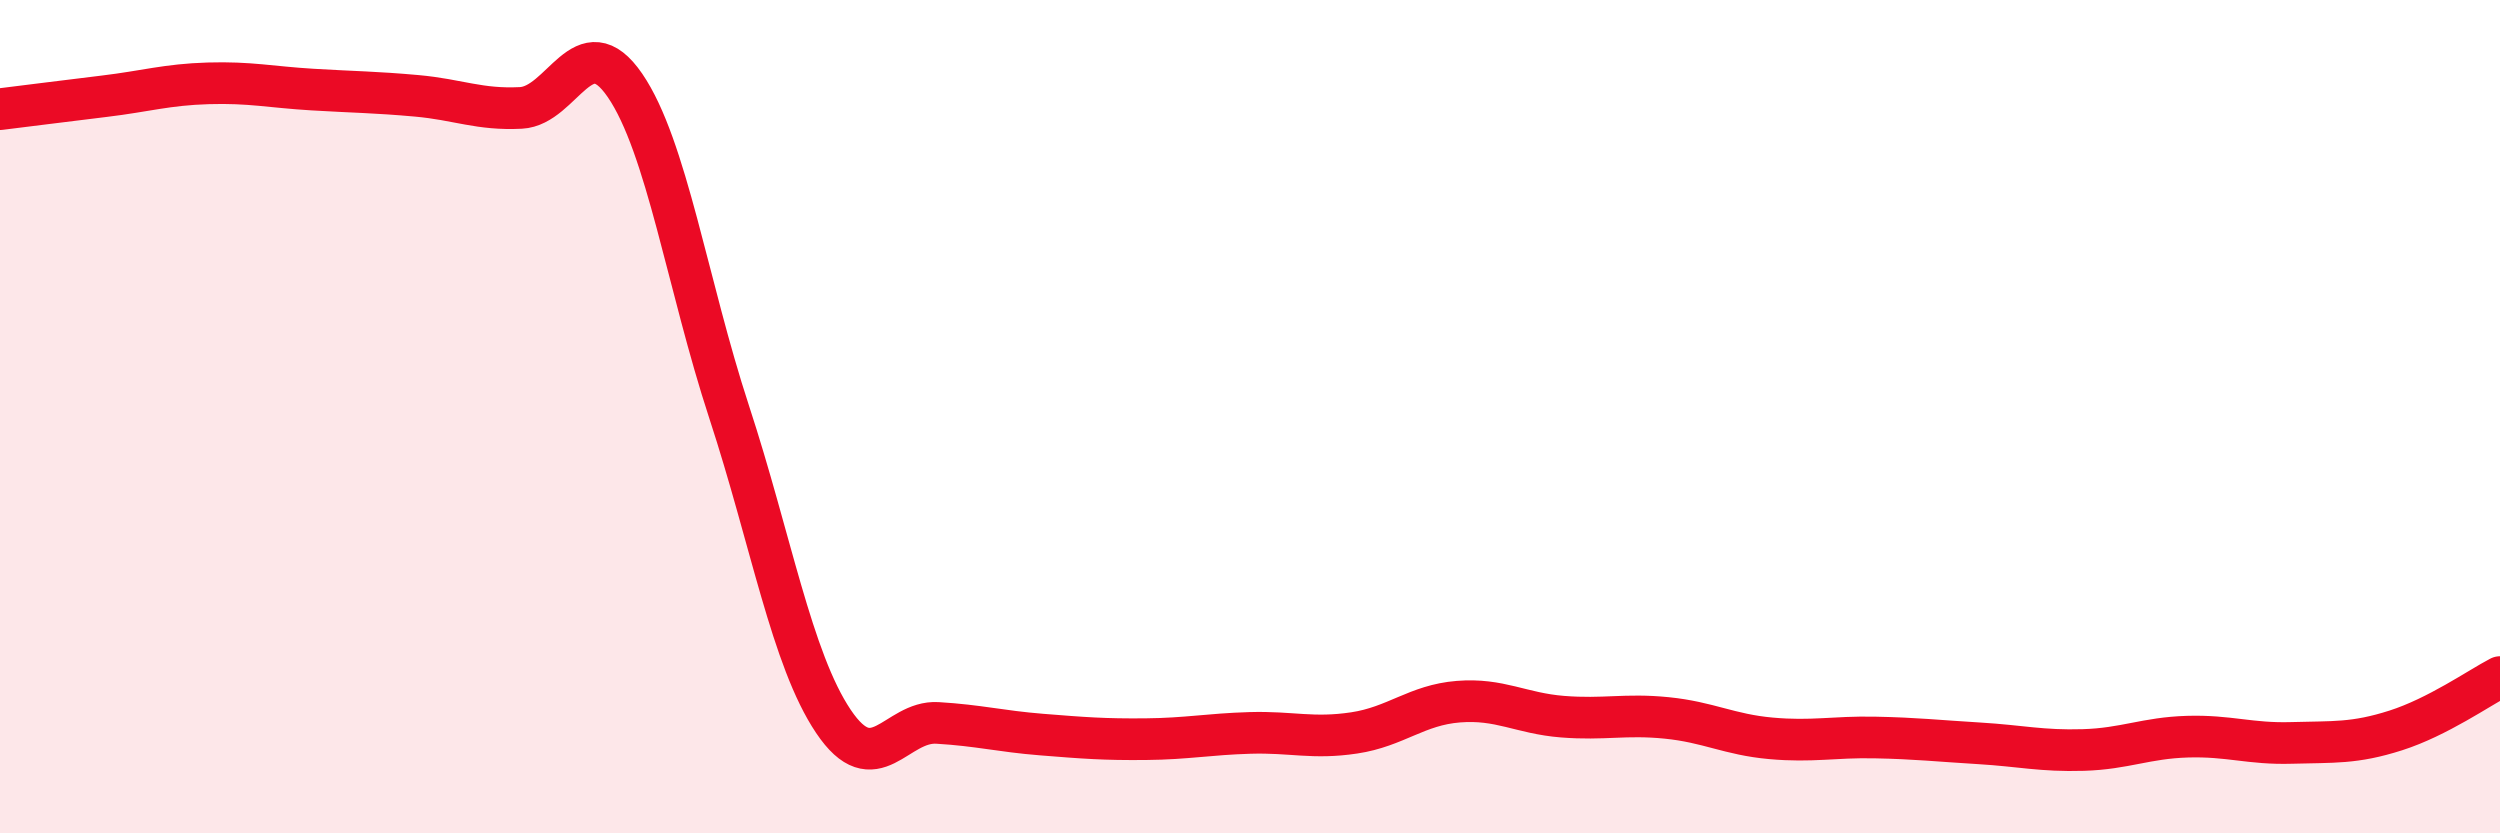 
    <svg width="60" height="20" viewBox="0 0 60 20" xmlns="http://www.w3.org/2000/svg">
      <path
        d="M 0,2.62 C 0.5,2.56 1.5,2.43 2.5,2.31 C 3.5,2.19 4,2.03 5,2 C 6,1.97 6.5,2.09 7.5,2.15 C 8.5,2.21 9,2.21 10,2.3 C 11,2.39 11.5,2.64 12.5,2.59 C 13.5,2.54 14,0.59 15,2.05 C 16,3.51 16.5,6.84 17.5,9.89 C 18.5,12.94 19,15.82 20,17.31 C 21,18.8 21.5,17.29 22.5,17.35 C 23.5,17.41 24,17.55 25,17.63 C 26,17.71 26.5,17.75 27.5,17.74 C 28.5,17.73 29,17.62 30,17.59 C 31,17.56 31.5,17.74 32.5,17.59 C 33.5,17.44 34,16.92 35,16.84 C 36,16.76 36.5,17.12 37.5,17.2 C 38.5,17.28 39,17.13 40,17.23 C 41,17.33 41.5,17.63 42.5,17.72 C 43.5,17.81 44,17.68 45,17.7 C 46,17.72 46.5,17.78 47.5,17.84 C 48.5,17.9 49,18.03 50,18 C 51,17.97 51.5,17.71 52.5,17.68 C 53.5,17.65 54,17.86 55,17.83 C 56,17.8 56.5,17.85 57.5,17.53 C 58.5,17.21 59.5,16.51 60,16.25L60 20L0 20Z"
        fill="#EB0A25"
        opacity="0.1"
        stroke-linecap="round"
        stroke-linejoin="round"
      />
      <path
        d="M 0,2.62 C 0.5,2.56 1.5,2.43 2.5,2.31 C 3.5,2.19 4,2.03 5,2 C 6,1.97 6.5,2.09 7.5,2.15 C 8.5,2.21 9,2.21 10,2.3 C 11,2.39 11.5,2.64 12.5,2.59 C 13.5,2.54 14,0.59 15,2.05 C 16,3.51 16.5,6.84 17.5,9.89 C 18.5,12.94 19,15.82 20,17.31 C 21,18.8 21.5,17.29 22.5,17.35 C 23.5,17.41 24,17.55 25,17.63 C 26,17.71 26.5,17.75 27.5,17.74 C 28.5,17.73 29,17.62 30,17.59 C 31,17.56 31.5,17.74 32.5,17.59 C 33.5,17.44 34,16.92 35,16.84 C 36,16.76 36.5,17.12 37.5,17.2 C 38.5,17.28 39,17.13 40,17.23 C 41,17.33 41.5,17.63 42.5,17.72 C 43.5,17.81 44,17.68 45,17.7 C 46,17.72 46.5,17.78 47.5,17.84 C 48.5,17.9 49,18.03 50,18 C 51,17.97 51.5,17.71 52.5,17.68 C 53.5,17.65 54,17.86 55,17.83 C 56,17.8 56.5,17.85 57.5,17.53 C 58.5,17.21 59.5,16.51 60,16.25"
        stroke="#EB0A25"
        stroke-width="1"
        fill="none"
        stroke-linecap="round"
        stroke-linejoin="round"
      />
    </svg>
  